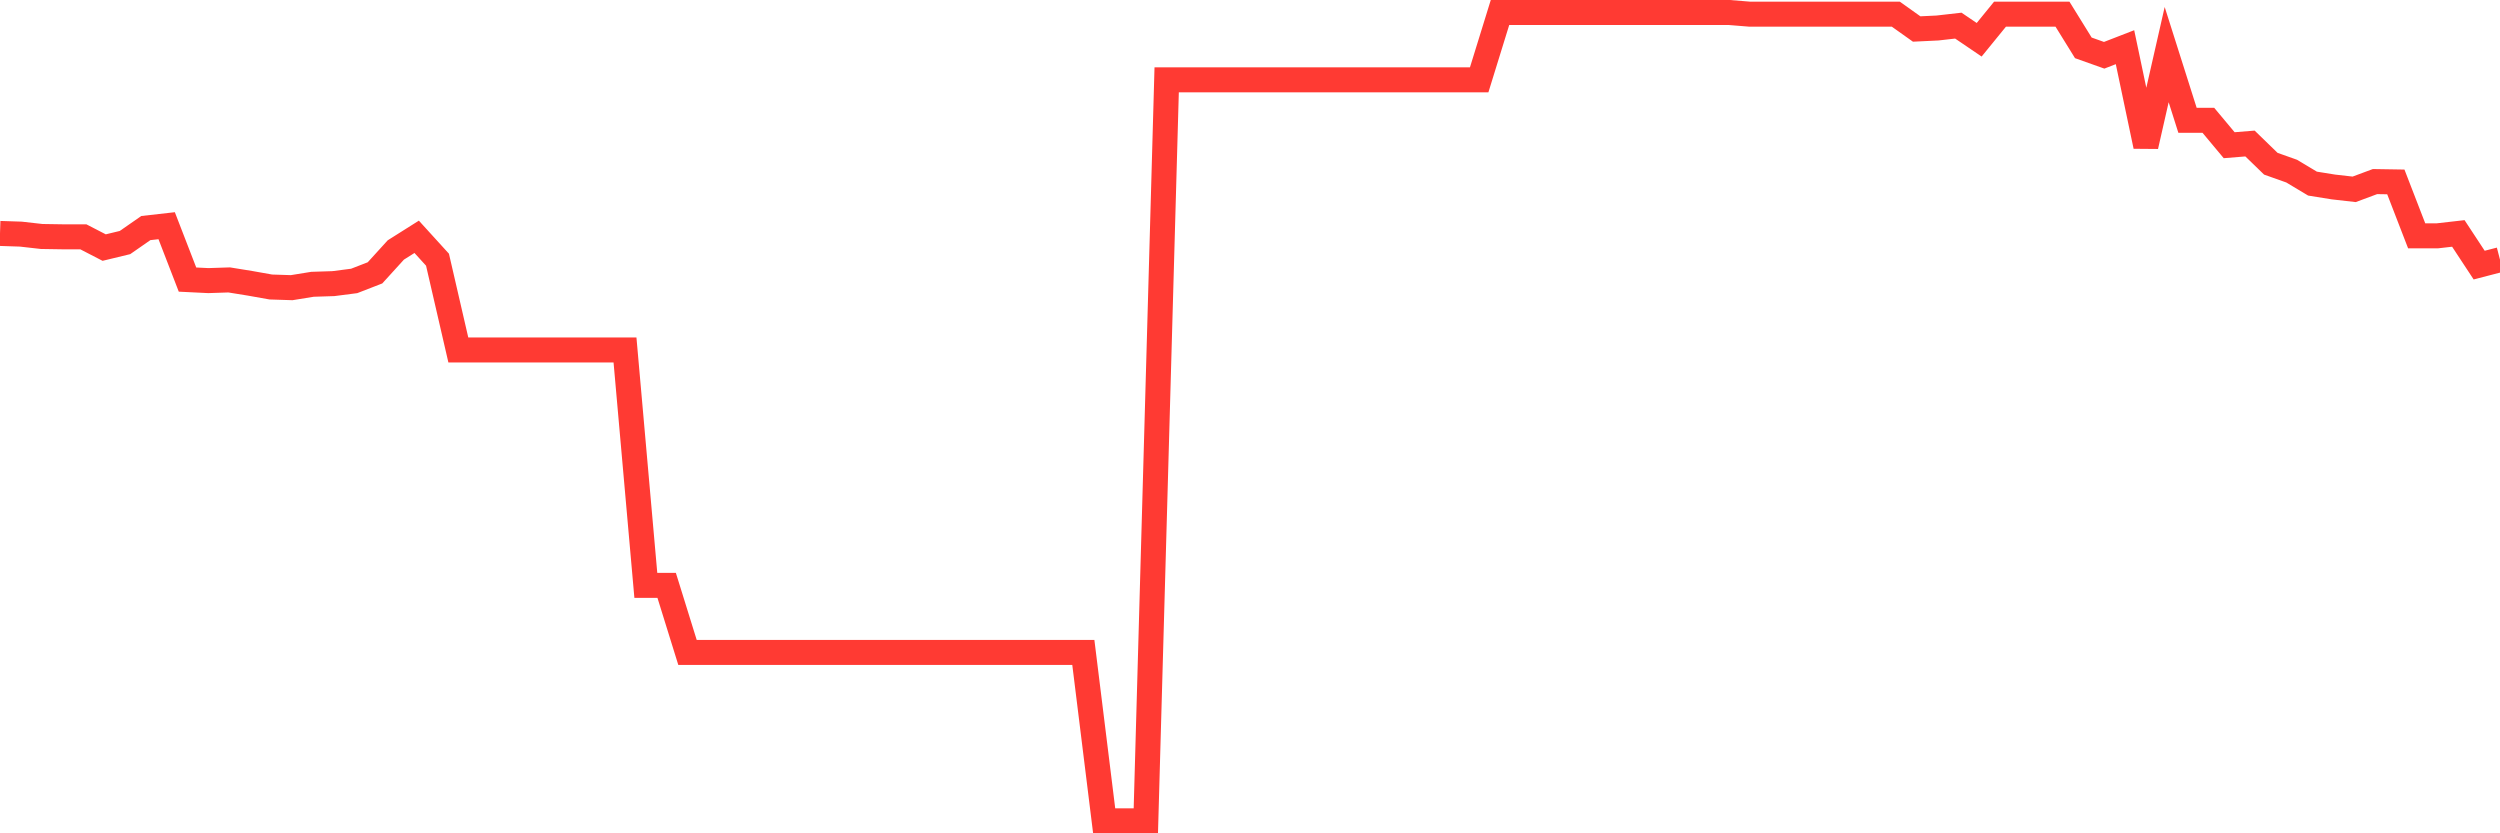 <svg
  xmlns="http://www.w3.org/2000/svg"
  xmlns:xlink="http://www.w3.org/1999/xlink"
  width="120"
  height="40"
  viewBox="0 0 120 40"
  preserveAspectRatio="none"
>
  <polyline
    points="0,11.205 1,11.238 2,11.351 3,11.367 4,11.367 5,11.884 6,11.642 7,10.947 8,10.834 9,13.42 10,13.469 11,13.436 12,13.598 13,13.776 14,13.808 15,13.646 16,13.614 17,13.485 18,13.097 19,11.998 20,11.367 21,12.466 22,16.799 23,16.799 24,16.799 25,16.799 26,16.799 27,16.799 28,16.799 29,16.799 30,16.799 31,28.099 32,28.099 33,31.317 34,31.317 35,31.317 36,31.317 37,31.317 38,31.317 39,31.317 40,31.317 41,31.317 42,31.317 43,31.317 44,31.317 45,31.317 46,31.317 47,31.317 48,31.317 49,31.317 50,31.317 51,31.317 52,31.317 53,39.4 54,39.4 55,39.4 56,3.833 57,3.833 58,3.833 59,3.833 60,3.833 61,3.833 62,3.833 63,3.833 64,3.833 65,3.833 66,3.833 67,3.833 68,3.833 69,3.833 70,3.833 71,3.833 72,0.6 73,0.6 74,0.6 75,0.6 76,0.6 77,0.6 78,0.6 79,0.6 80,0.6 81,0.6 82,0.6 83,0.6 84,0.681 85,0.681 86,0.681 87,0.681 88,0.681 89,0.681 90,0.681 91,0.681 92,1.392 93,1.344 94,1.23 95,1.909 96,0.681 97,0.681 98,0.681 99,0.681 100,2.297 101,2.653 102,2.265 103,7.018 104,2.621 105,5.773 106,5.773 107,6.97 108,6.889 109,7.859 110,8.214 111,8.813 112,8.974 113,9.088 114,8.716 115,8.732 116,11.319 117,11.319 118,11.205 119,12.725 120,12.466"
    fill="none"
    stroke="#ff3a33"
    stroke-width="1.2"
  >
  </polyline>
</svg>